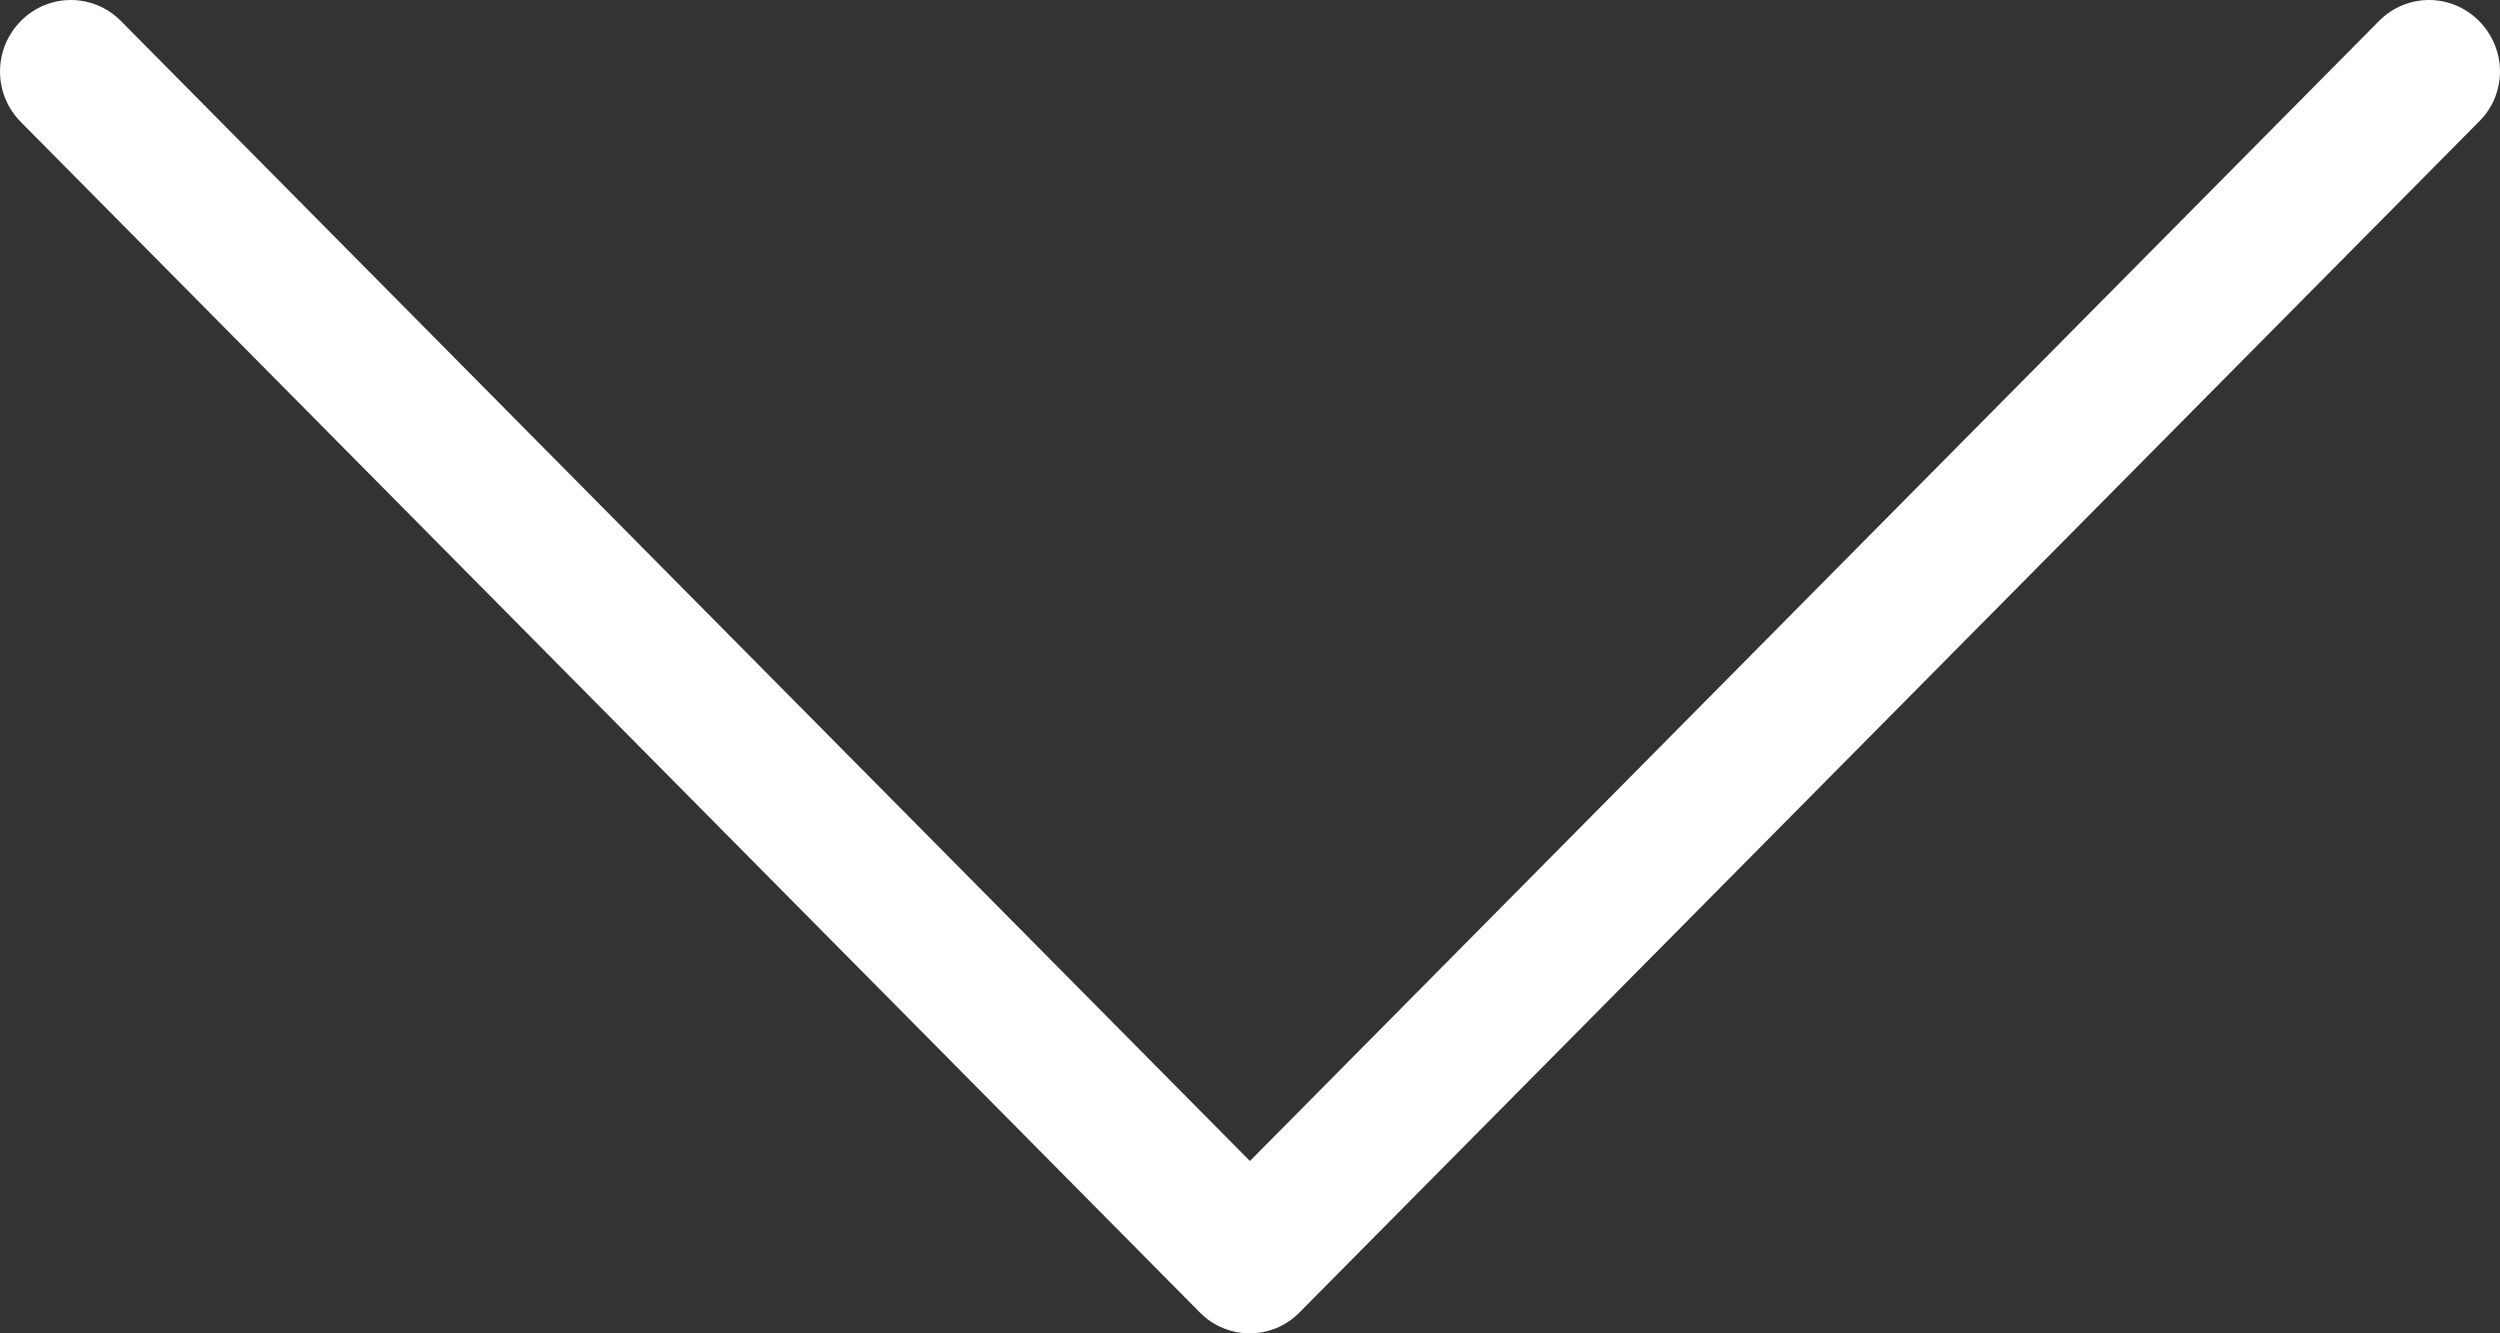 <?xml version="1.0" encoding="UTF-8"?>
<svg width="30px" height="16px" viewBox="0 0 30 16" version="1.1" xmlns="http://www.w3.org/2000/svg" xmlns:xlink="http://www.w3.org/1999/xlink">
    <rect x="0" y="0" width="30" height="16" fill="#333333" stroke="none"/>
    <!-- Generator: Sketch 51.3 (57544) - http://www.bohemiancoding.com/sketch -->
    <title>Fill 1</title>
    <desc>Created with Sketch.</desc>
    <defs></defs>
    <g id="Page-1" stroke="none" stroke-width="1" fill="none" fill-rule="evenodd">
        <g id="Casos_exito" transform="translate(-145, -538)" fill="#FFFFFF">
            <path d="M167.753,545.402 L153.464,531.25 C153.128,530.917 152.589,530.917 152.252,531.25 C151.916,531.583 151.916,532.118 152.252,532.451 L165.932,545.999 L152.252,559.548 C151.916,559.881 151.916,560.415 152.252,560.749 C152.417,560.912 152.639,561 152.855,561 C153.071,561 153.293,560.918 153.458,560.749 L167.747,546.596 C168.083,546.27 168.083,545.729 167.753,545.402" id="Fill-1" transform="translate(160, 546) scale(1, -1) rotate(-90) translate(-160, -546) "></path>
        </g>
    </g>
</svg>